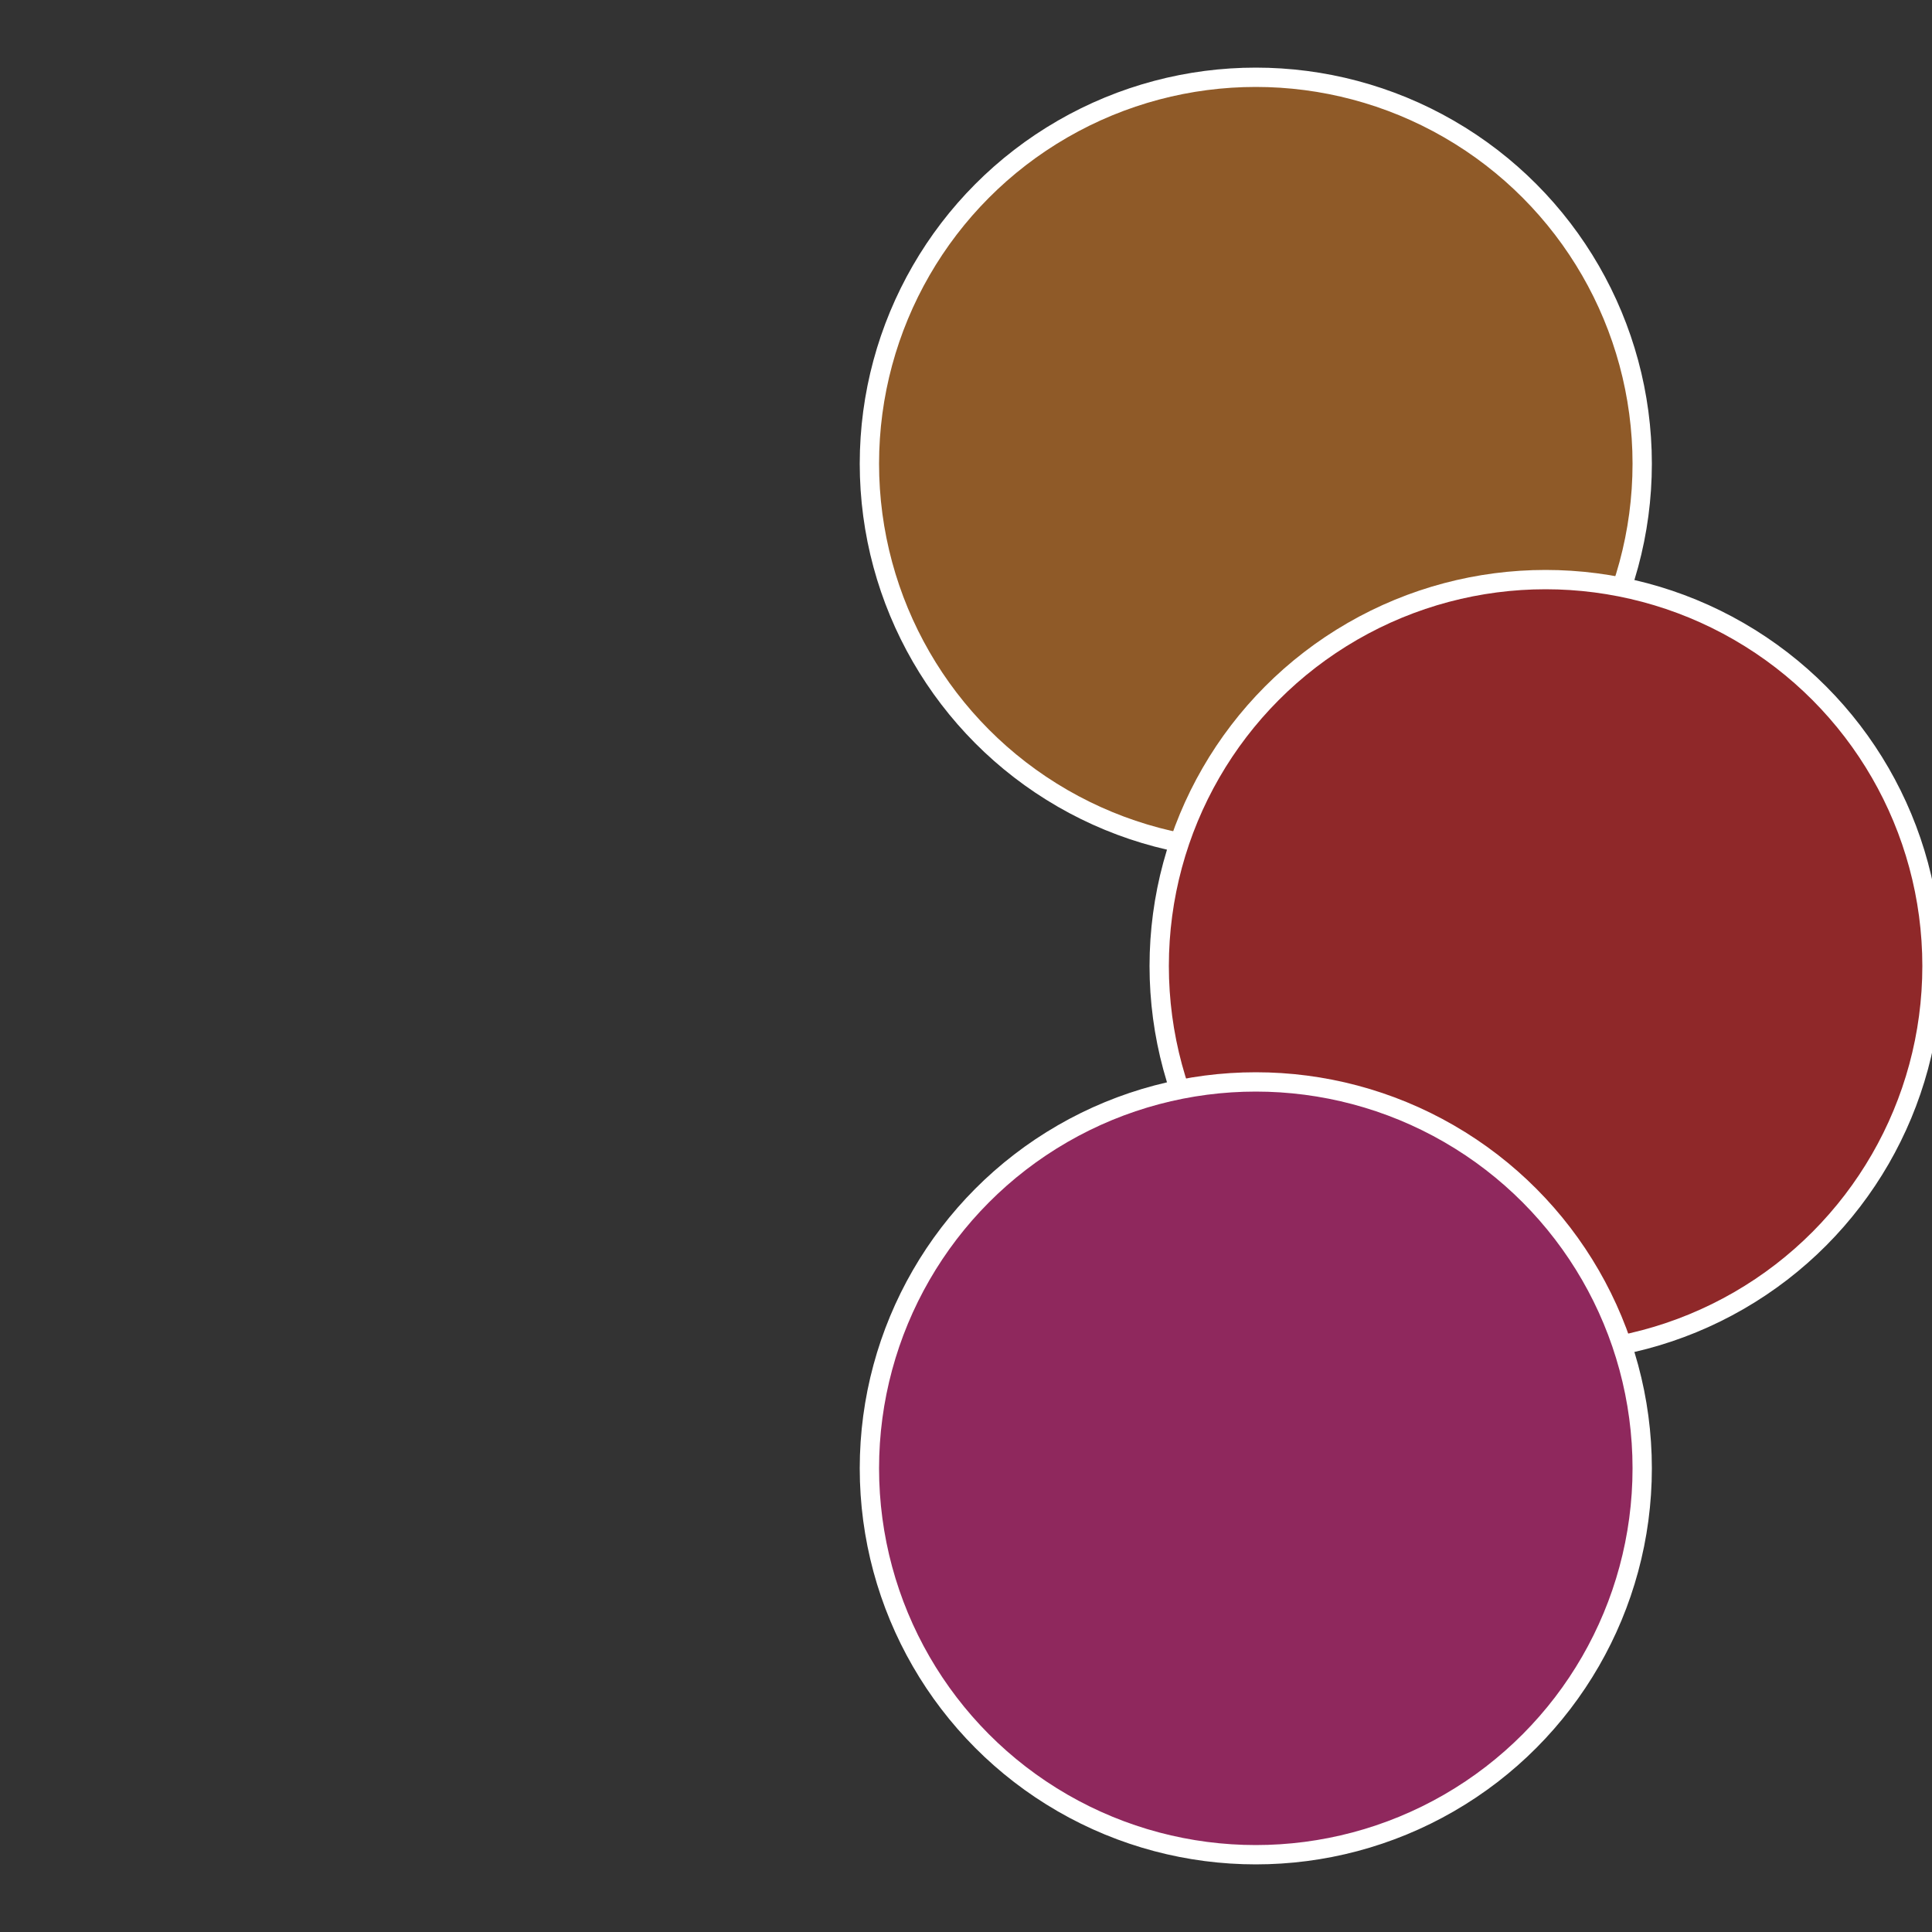 <?xml version="1.0" standalone="no"?>
<svg width="500" height="500" viewBox="-1 -1 2 2" xmlns="http://www.w3.org/2000/svg">
 
                <rect x="-1" y="-1" width="2" height="2" fill="#333333" stroke="none"/>
 
                <circle cx="0.3" cy="-0.52" r="0.4" fill="#8f5a28" stroke="#fff" stroke-width="1%" />
             
                <circle cx="0.6" cy="0" r="0.4" fill="#8f2829" stroke="#fff" stroke-width="1%" />
             
                <circle cx="0.3" cy="0.52" r="0.4" fill="#8f285d" stroke="#fff" stroke-width="1%" />
            </svg>
